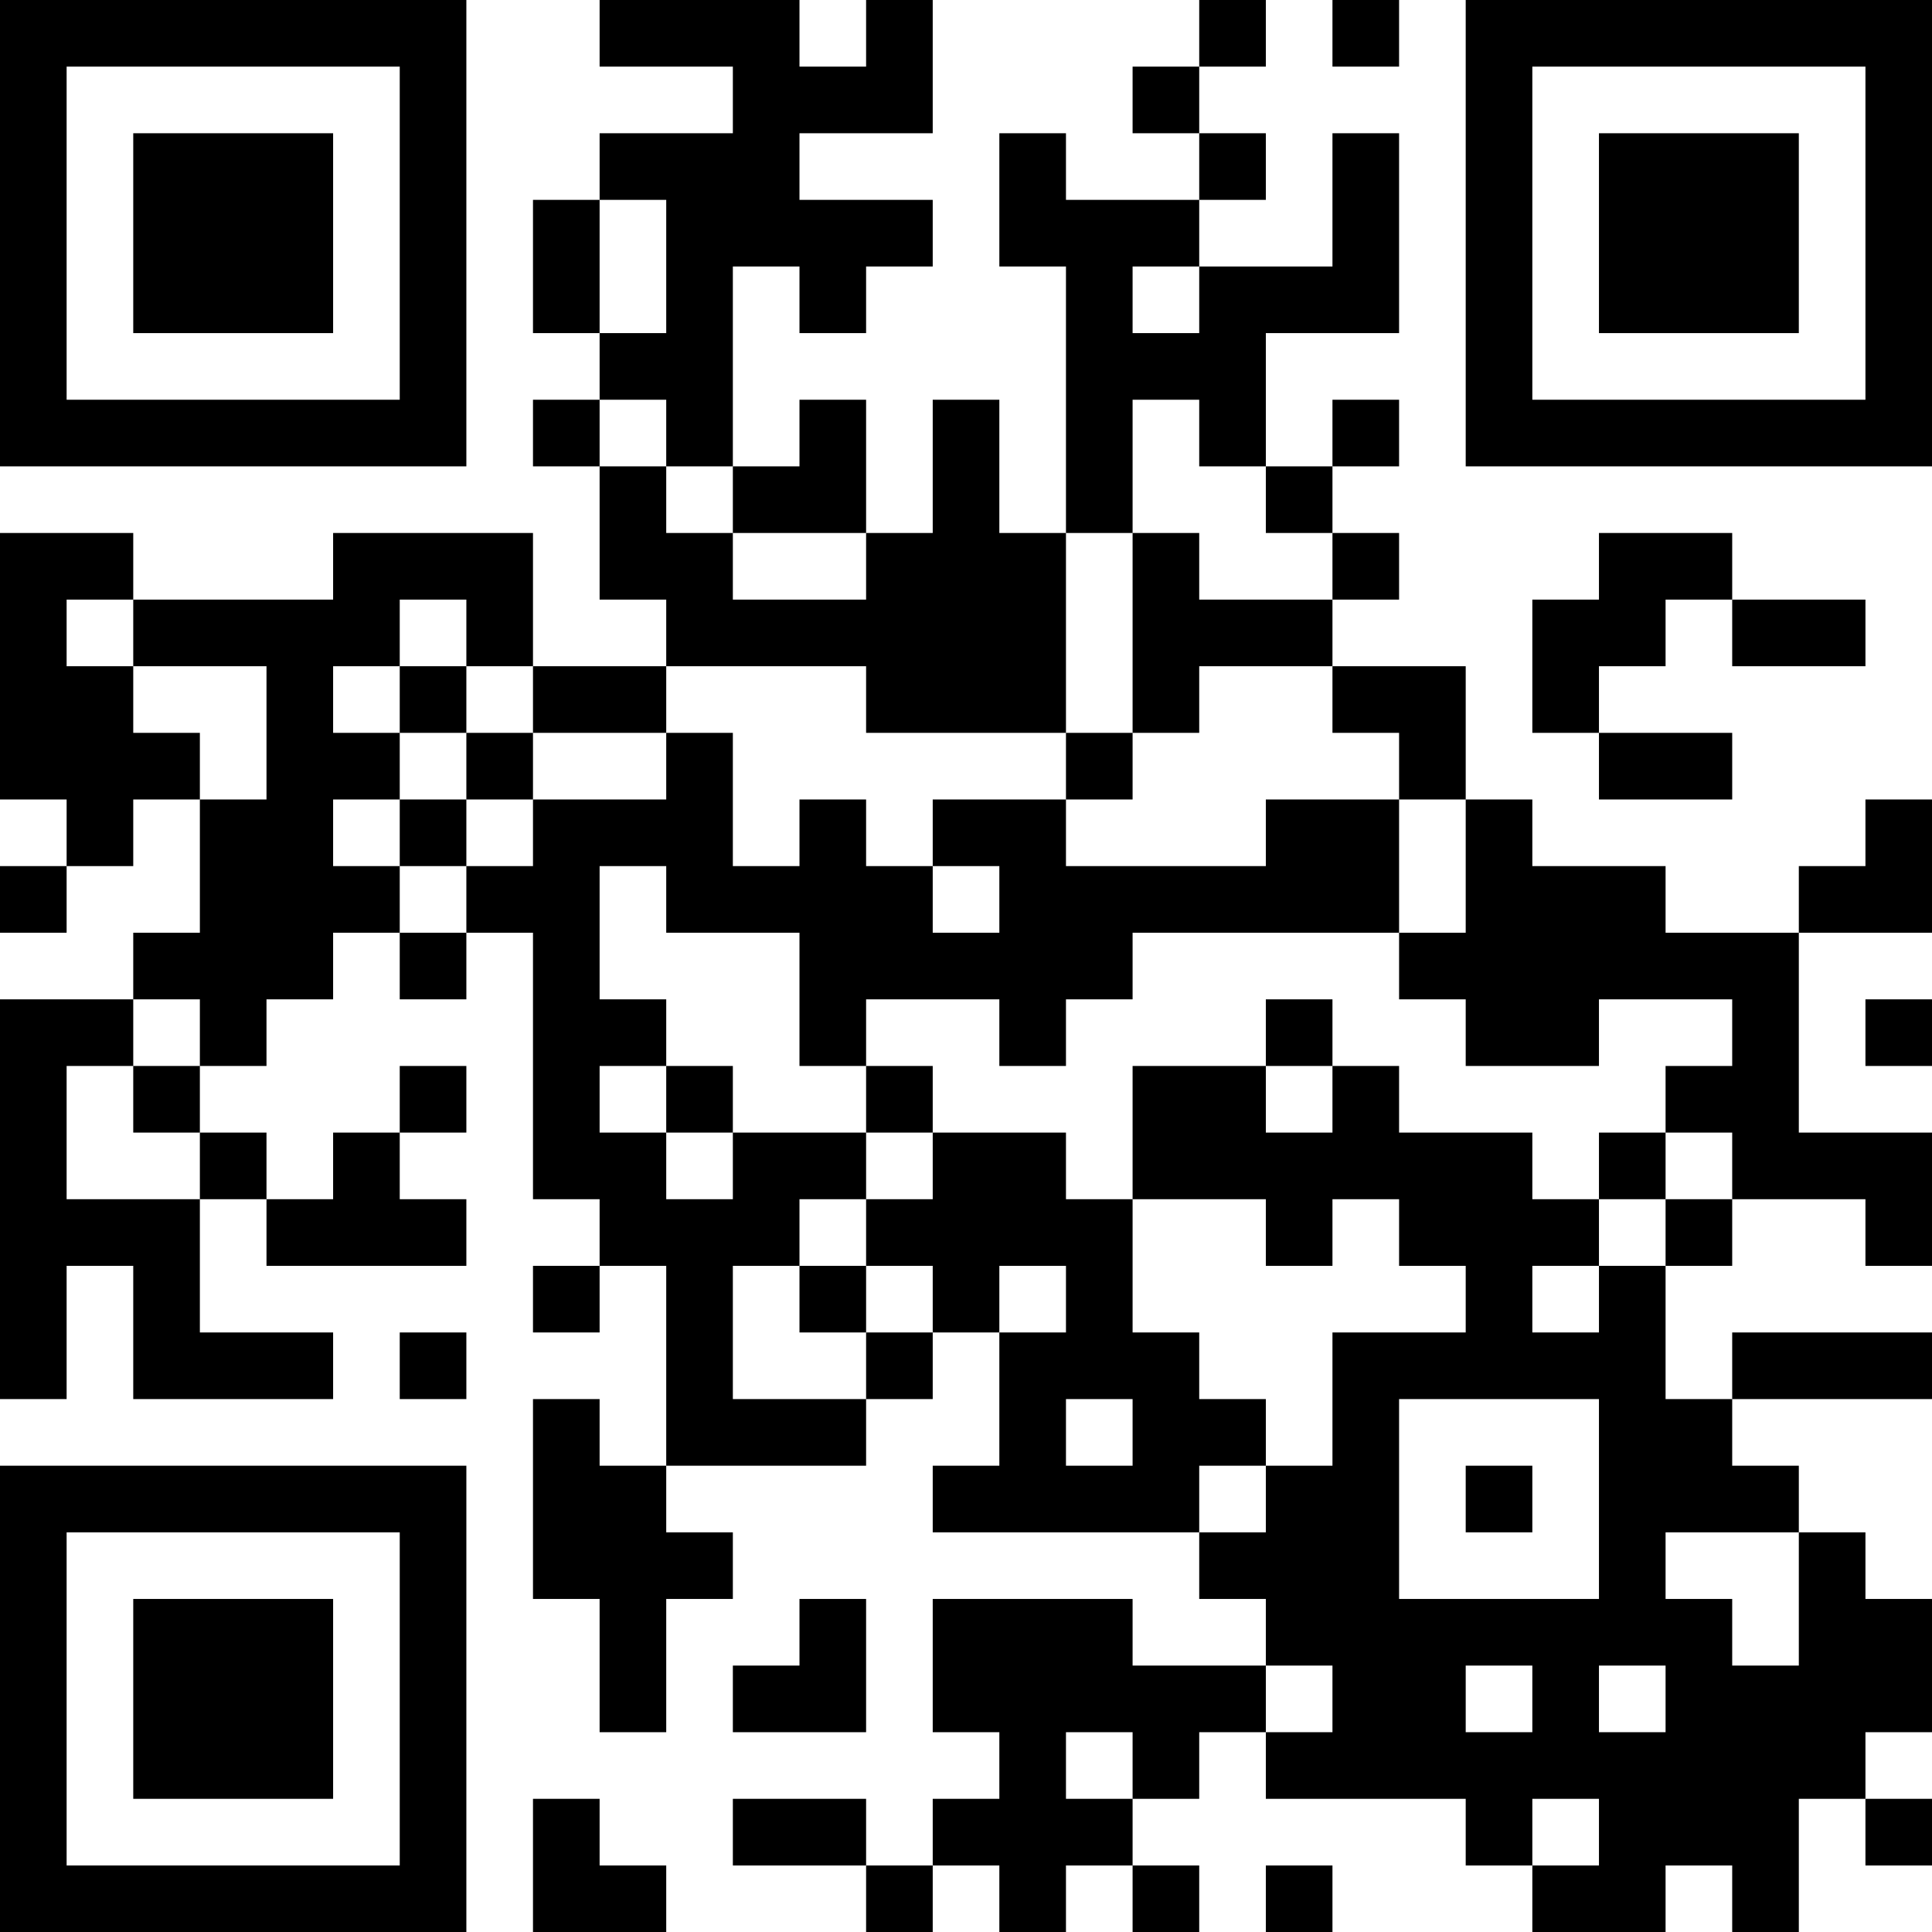 <?xml version="1.0" encoding="UTF-8"?>
<svg xmlns="http://www.w3.org/2000/svg" version="1.1" width="250" height="250" viewBox="0 0 250 250"><rect x="0" y="0" width="250" height="250" fill="#ffffff"/><g transform="scale(8.621)"><g transform="translate(0,0)"><path fill-rule="evenodd" d="M9 0L9 1L11 1L11 2L9 2L9 3L8 3L8 5L9 5L9 6L8 6L8 7L9 7L9 9L10 9L10 10L8 10L8 8L5 8L5 9L2 9L2 8L0 8L0 12L1 12L1 13L0 13L0 14L1 14L1 13L2 13L2 12L3 12L3 14L2 14L2 15L0 15L0 21L1 21L1 19L2 19L2 21L5 21L5 20L3 20L3 18L4 18L4 19L7 19L7 18L6 18L6 17L7 17L7 16L6 16L6 17L5 17L5 18L4 18L4 17L3 17L3 16L4 16L4 15L5 15L5 14L6 14L6 15L7 15L7 14L8 14L8 18L9 18L9 19L8 19L8 20L9 20L9 19L10 19L10 22L9 22L9 21L8 21L8 24L9 24L9 26L10 26L10 24L11 24L11 23L10 23L10 22L13 22L13 21L14 21L14 20L15 20L15 22L14 22L14 23L18 23L18 24L19 24L19 25L17 25L17 24L14 24L14 26L15 26L15 27L14 27L14 28L13 28L13 27L11 27L11 28L13 28L13 29L14 29L14 28L15 28L15 29L16 29L16 28L17 28L17 29L18 29L18 28L17 28L17 27L18 27L18 26L19 26L19 27L22 27L22 28L23 28L23 29L25 29L25 28L26 28L26 29L27 29L27 27L28 27L28 28L29 28L29 27L28 27L28 26L29 26L29 24L28 24L28 23L27 23L27 22L26 22L26 21L29 21L29 20L26 20L26 21L25 21L25 19L26 19L26 18L28 18L28 19L29 19L29 17L27 17L27 14L29 14L29 12L28 12L28 13L27 13L27 14L25 14L25 13L23 13L23 12L22 12L22 10L20 10L20 9L21 9L21 8L20 8L20 7L21 7L21 6L20 6L20 7L19 7L19 5L21 5L21 2L20 2L20 4L18 4L18 3L19 3L19 2L18 2L18 1L19 1L19 0L18 0L18 1L17 1L17 2L18 2L18 3L16 3L16 2L15 2L15 4L16 4L16 8L15 8L15 6L14 6L14 8L13 8L13 6L12 6L12 7L11 7L11 4L12 4L12 5L13 5L13 4L14 4L14 3L12 3L12 2L14 2L14 0L13 0L13 1L12 1L12 0ZM20 0L20 1L21 1L21 0ZM9 3L9 5L10 5L10 3ZM17 4L17 5L18 5L18 4ZM9 6L9 7L10 7L10 8L11 8L11 9L13 9L13 8L11 8L11 7L10 7L10 6ZM17 6L17 8L16 8L16 11L13 11L13 10L10 10L10 11L8 11L8 10L7 10L7 9L6 9L6 10L5 10L5 11L6 11L6 12L5 12L5 13L6 13L6 14L7 14L7 13L8 13L8 12L10 12L10 11L11 11L11 13L12 13L12 12L13 12L13 13L14 13L14 14L15 14L15 13L14 13L14 12L16 12L16 13L19 13L19 12L21 12L21 14L17 14L17 15L16 15L16 16L15 16L15 15L13 15L13 16L12 16L12 14L10 14L10 13L9 13L9 15L10 15L10 16L9 16L9 17L10 17L10 18L11 18L11 17L13 17L13 18L12 18L12 19L11 19L11 21L13 21L13 20L14 20L14 19L13 19L13 18L14 18L14 17L16 17L16 18L17 18L17 20L18 20L18 21L19 21L19 22L18 22L18 23L19 23L19 22L20 22L20 20L22 20L22 19L21 19L21 18L20 18L20 19L19 19L19 18L17 18L17 16L19 16L19 17L20 17L20 16L21 16L21 17L23 17L23 18L24 18L24 19L23 19L23 20L24 20L24 19L25 19L25 18L26 18L26 17L25 17L25 16L26 16L26 15L24 15L24 16L22 16L22 15L21 15L21 14L22 14L22 12L21 12L21 11L20 11L20 10L18 10L18 11L17 11L17 8L18 8L18 9L20 9L20 8L19 8L19 7L18 7L18 6ZM24 8L24 9L23 9L23 11L24 11L24 12L26 12L26 11L24 11L24 10L25 10L25 9L26 9L26 10L28 10L28 9L26 9L26 8ZM1 9L1 10L2 10L2 11L3 11L3 12L4 12L4 10L2 10L2 9ZM6 10L6 11L7 11L7 12L6 12L6 13L7 13L7 12L8 12L8 11L7 11L7 10ZM16 11L16 12L17 12L17 11ZM2 15L2 16L1 16L1 18L3 18L3 17L2 17L2 16L3 16L3 15ZM19 15L19 16L20 16L20 15ZM28 15L28 16L29 16L29 15ZM10 16L10 17L11 17L11 16ZM13 16L13 17L14 17L14 16ZM24 17L24 18L25 18L25 17ZM12 19L12 20L13 20L13 19ZM15 19L15 20L16 20L16 19ZM6 20L6 21L7 21L7 20ZM16 21L16 22L17 22L17 21ZM21 21L21 24L24 24L24 21ZM22 22L22 23L23 23L23 22ZM25 23L25 24L26 24L26 25L27 25L27 23ZM12 24L12 25L11 25L11 26L13 26L13 24ZM19 25L19 26L20 26L20 25ZM22 25L22 26L23 26L23 25ZM24 25L24 26L25 26L25 25ZM16 26L16 27L17 27L17 26ZM8 27L8 29L10 29L10 28L9 28L9 27ZM23 27L23 28L24 28L24 27ZM19 28L19 29L20 29L20 28ZM0 0L0 7L7 7L7 0ZM1 1L1 6L6 6L6 1ZM2 2L2 5L5 5L5 2ZM22 0L22 7L29 7L29 0ZM23 1L23 6L28 6L28 1ZM24 2L24 5L27 5L27 2ZM0 22L0 29L7 29L7 22ZM1 23L1 28L6 28L6 23ZM2 24L2 27L5 27L5 24Z" fill="#000000"/></g></g></svg>
